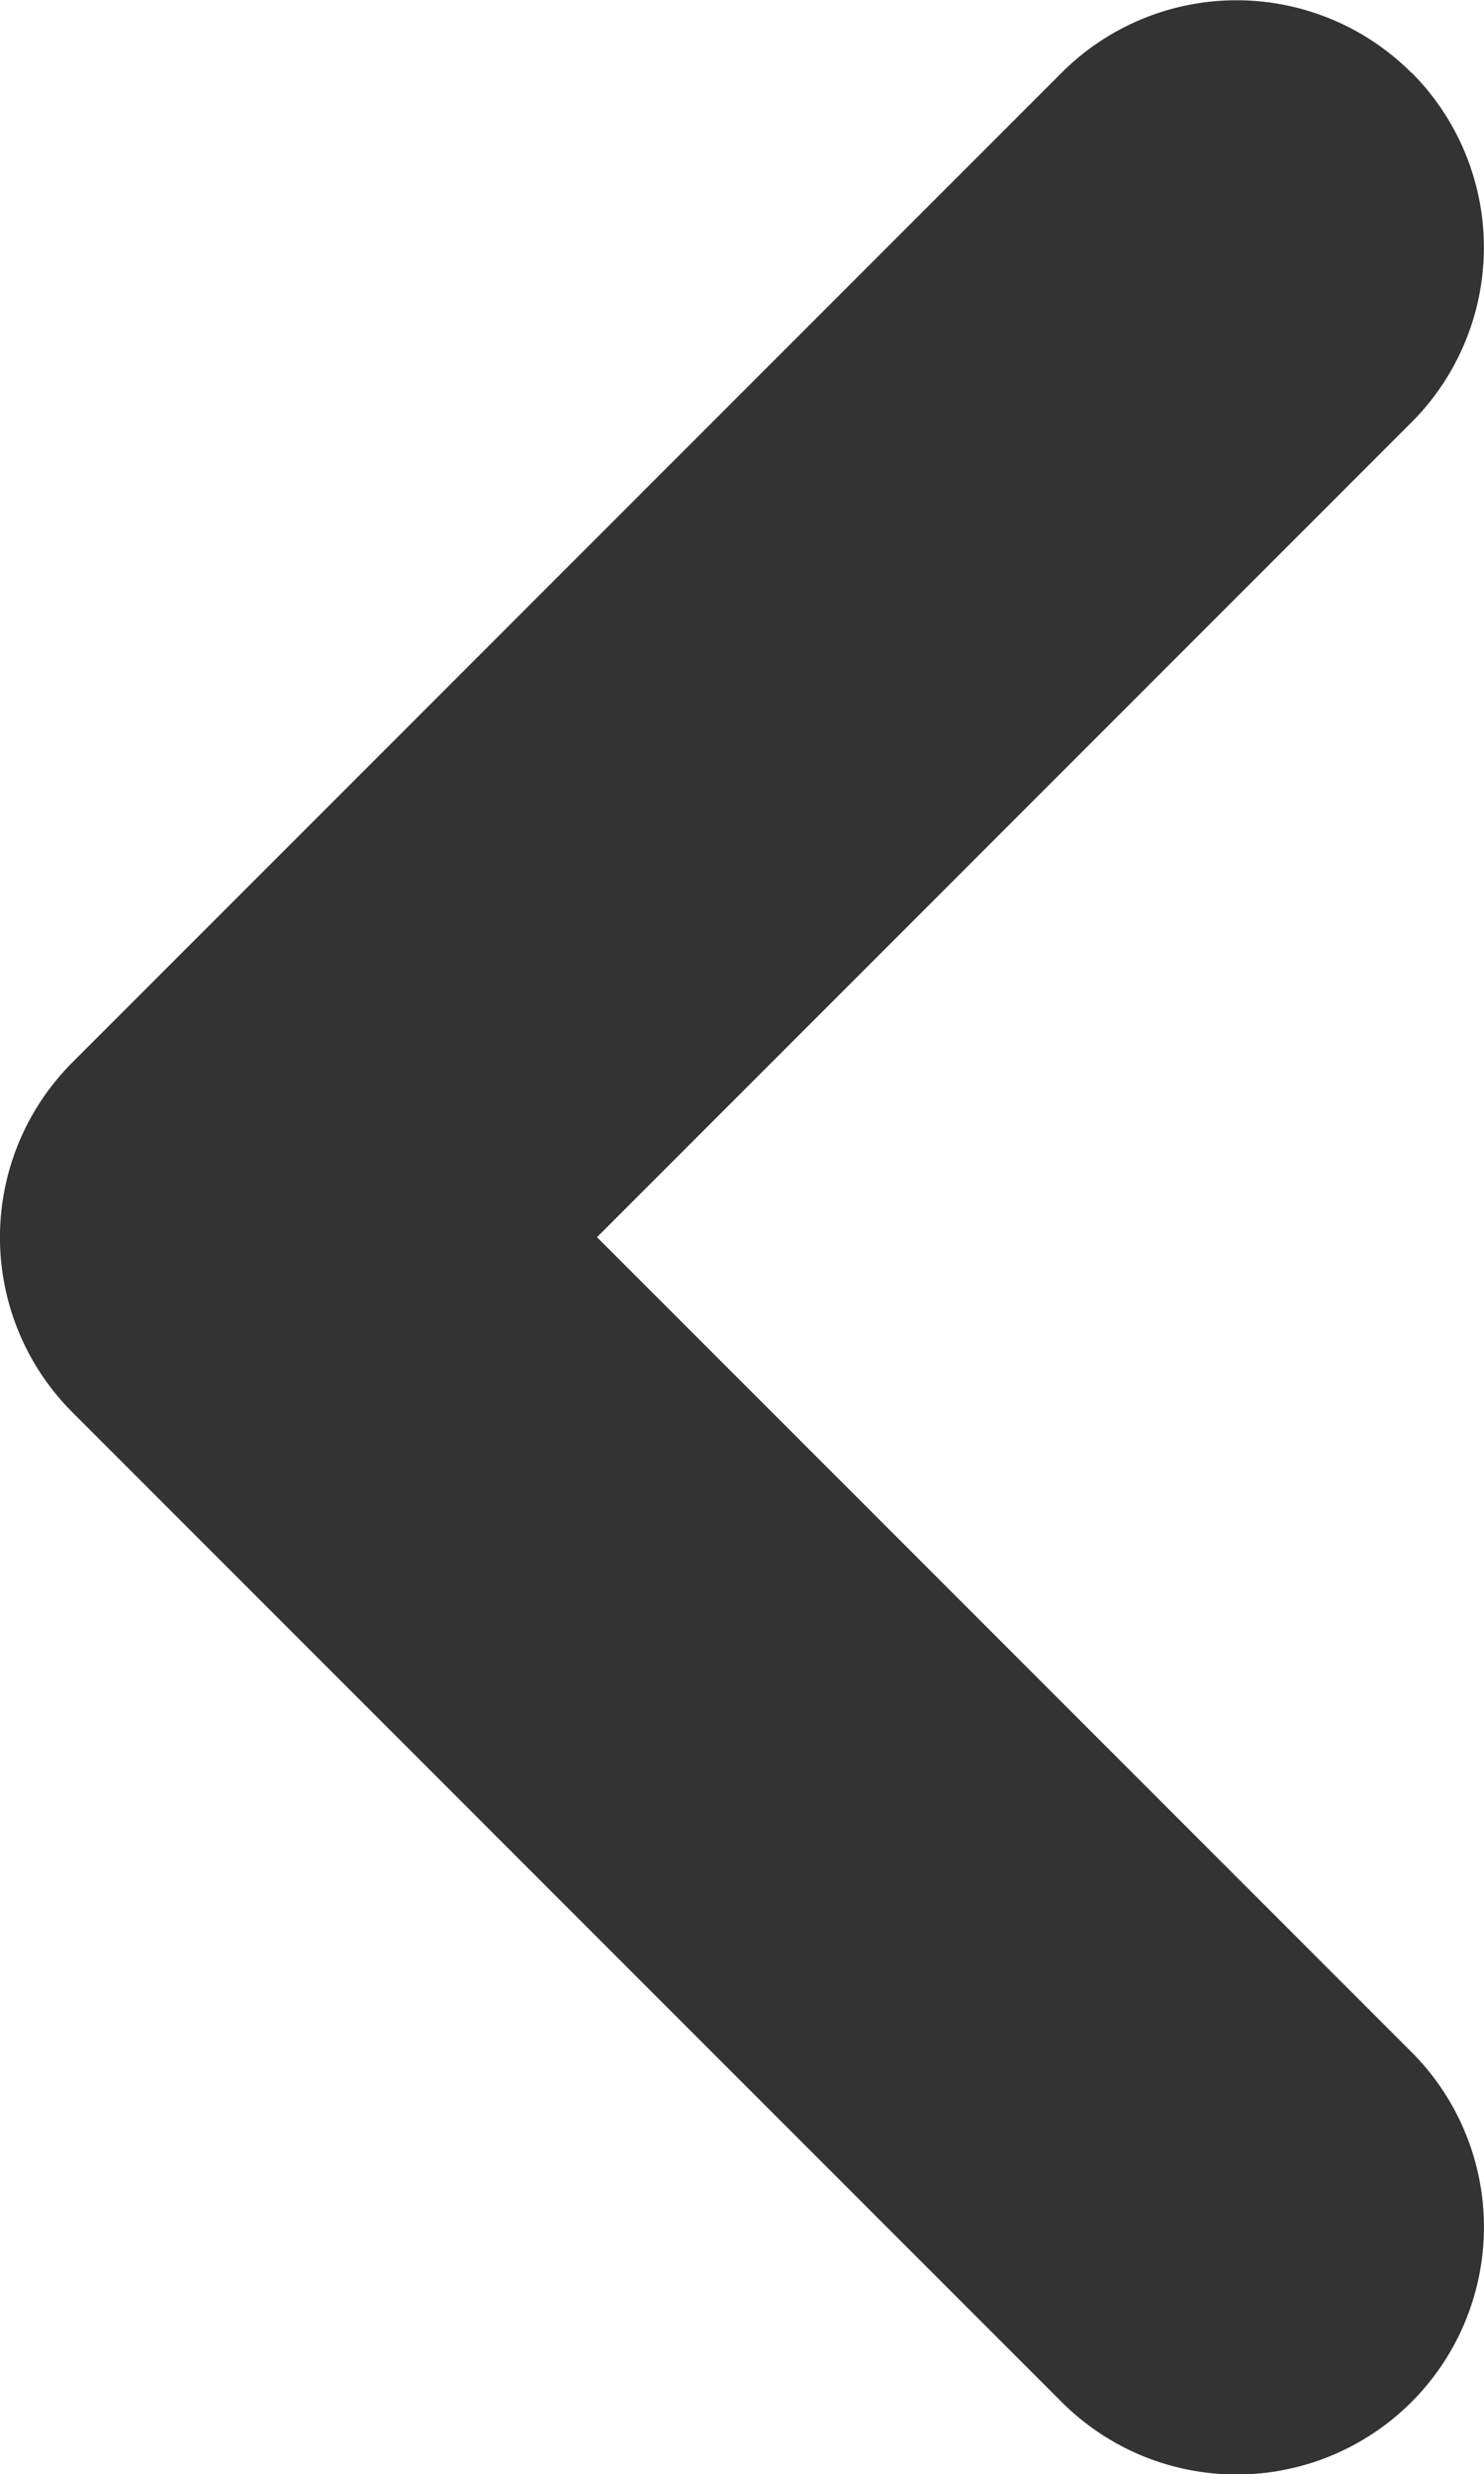 <svg xmlns="http://www.w3.org/2000/svg" width="9.6" height="15.999" viewBox="0 0 9.6 15.999">
  <path id="Path_1075" data-name="Path 1075" d="M16.131,5.469a1.6,1.6,0,0,1,0,2.262L10.862,13l5.269,5.269a1.6,1.6,0,1,1-2.263,2.263l-6.4-6.4a1.6,1.6,0,0,1,0-2.262l6.4-6.4a1.6,1.6,0,0,1,2.262,0Z" transform="translate(-7 -5)" fill="#333"/>
</svg>
